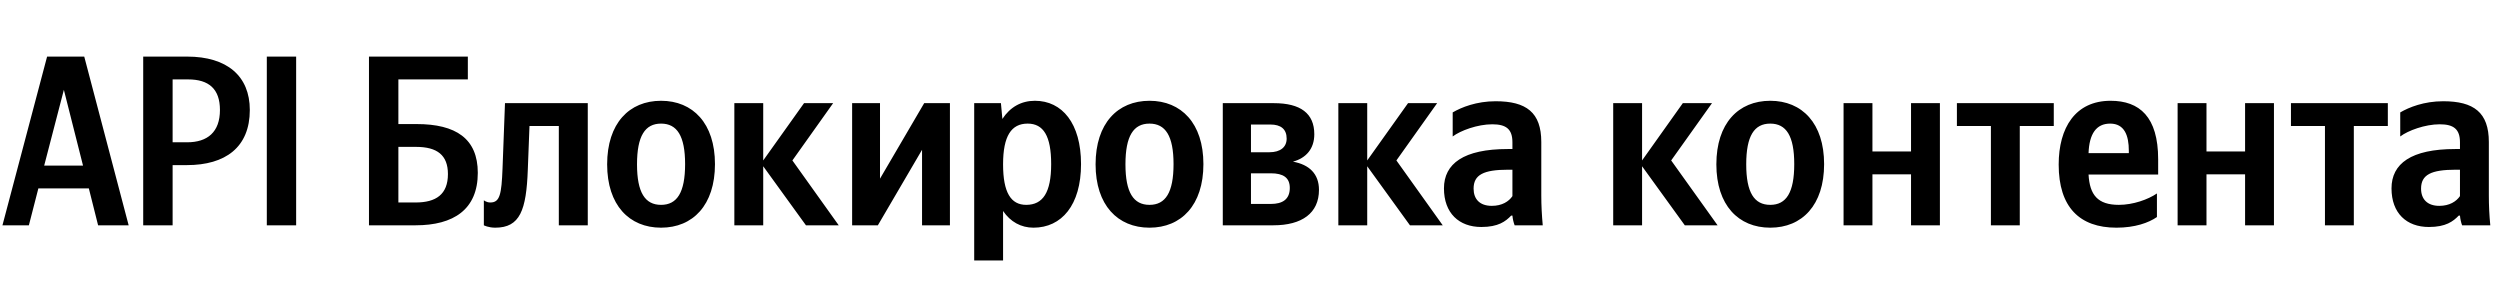 <svg xmlns="http://www.w3.org/2000/svg" xmlns:xlink="http://www.w3.org/1999/xlink" width="326.447" height="37.152"><path fill="#000" d="M16.80 29.42L11.00 7.39L6.15 7.39L0.32 29.42L3.77 29.42L5.01 24.60L11.60 24.60L12.81 29.42ZM5.77 21.62L8.34 11.73L10.84 21.62ZM18.70 7.39L18.70 29.42L22.54 29.42L22.54 21.56L24.41 21.56C29.42 21.56 32.62 19.24 32.62 14.36C32.62 9.92 29.64 7.39 24.44 7.39ZM24.44 18.58L22.54 18.58L22.54 10.37L24.57 10.37C27.26 10.37 28.72 11.60 28.72 14.36C28.72 17.24 27.10 18.58 24.44 18.58ZM34.84 7.39L34.84 29.42L38.67 29.42L38.67 7.39ZM48.18 29.42L54.27 29.42C59.22 29.42 62.39 27.36 62.39 22.57C62.39 18.10 59.53 16.20 54.40 16.20L52.02 16.20L52.02 10.37L61.09 10.37L61.09 7.39L48.18 7.39ZM54.27 26.44L52.02 26.44L52.02 19.18L54.33 19.18C57.09 19.18 58.49 20.26 58.49 22.73C58.49 25.39 56.93 26.44 54.27 26.44ZM63.18 26.15L63.18 29.42C63.18 29.42 63.78 29.73 64.67 29.73C67.90 29.73 68.73 27.45 68.92 22.16L69.14 16.45L72.97 16.45L72.97 29.42L76.75 29.42L76.75 13.47L65.94 13.47L65.62 22.00C65.49 25.39 65.27 26.44 64.03 26.44C63.50 26.44 63.18 26.15 63.18 26.15ZM86.32 13.16C82.17 13.16 79.28 16.10 79.28 21.46C79.28 26.79 82.17 29.73 86.32 29.73C90.47 29.73 93.36 26.79 93.36 21.43C93.36 16.10 90.47 13.16 86.32 13.16ZM86.32 26.75C84.23 26.75 83.18 25.14 83.18 21.46C83.18 17.75 84.23 16.14 86.32 16.14C88.41 16.14 89.46 17.75 89.46 21.43C89.46 25.14 88.41 26.75 86.32 26.75ZM105.24 29.42L109.52 29.42L103.47 20.95L108.79 13.47L104.99 13.47L99.66 20.95L99.66 13.47L95.89 13.47L95.89 29.42L99.66 29.42L99.66 21.71ZM111.27 13.47L111.27 29.42L114.63 29.42L120.40 19.56L120.40 29.42L124.04 29.42L124.04 13.47L120.68 13.47L114.91 23.33L114.91 13.47ZM130.70 13.47L127.21 13.47L127.21 34.01L130.98 34.01L130.98 27.55C131.94 28.97 133.33 29.73 134.95 29.73C138.62 29.73 141.16 26.79 141.16 21.43C141.16 16.10 138.69 13.16 135.14 13.16C133.36 13.16 131.90 13.98 130.89 15.53ZM134.00 26.75C132.00 26.75 130.98 25.14 130.98 21.46C130.98 17.75 132.06 16.14 134.19 16.14C136.25 16.14 137.26 17.75 137.26 21.43C137.26 25.14 136.18 26.75 134.00 26.75ZM150.10 13.16C145.95 13.16 143.06 16.10 143.06 21.46C143.06 26.79 145.95 29.73 150.10 29.73C154.25 29.73 157.14 26.79 157.14 21.43C157.14 16.10 154.25 13.16 150.10 13.16ZM150.10 26.75C148.01 26.75 146.96 25.14 146.96 21.46C146.96 17.75 148.01 16.14 150.10 16.14C152.19 16.14 153.24 17.75 153.24 21.43C153.24 25.14 152.19 26.75 150.10 26.75ZM166.27 29.42C170.01 29.42 172.23 27.83 172.23 24.79C172.23 22.70 170.96 21.49 168.83 21.11C170.55 20.64 171.62 19.43 171.62 17.53C171.62 14.80 169.82 13.47 166.33 13.47L159.67 13.47L159.67 29.42ZM165.89 16.26C167.25 16.26 168.01 16.86 168.01 18.10C168.01 19.21 167.19 19.88 165.76 19.88L163.35 19.88L163.35 16.26ZM165.95 22.63C167.57 22.63 168.42 23.20 168.42 24.54C168.42 26.03 167.47 26.63 165.95 26.63L163.35 26.63L163.35 22.63ZM184.11 29.42L188.39 29.42L182.34 20.95L187.66 13.47L183.86 13.47L178.53 20.95L178.53 13.47L174.76 13.47L174.76 29.42L178.53 29.42L178.53 21.71ZM201.26 18.54C201.26 14.68 199.30 13.22 195.30 13.22C192.80 13.22 190.83 14.01 189.69 14.68L189.69 17.82C190.71 17.05 192.93 16.23 194.86 16.23C196.67 16.23 197.49 16.86 197.49 18.58L197.49 19.46L196.89 19.46C191.12 19.46 188.55 21.37 188.55 24.60C188.55 27.83 190.52 29.64 193.43 29.64C195.65 29.64 196.60 28.91 197.33 28.15L197.49 28.15C197.52 28.56 197.65 29.10 197.78 29.42L201.45 29.42C201.33 28.12 201.26 26.82 201.26 25.52ZM197.49 25.61C197.02 26.31 196.13 26.88 194.80 26.88C193.21 26.88 192.42 25.99 192.42 24.63C192.42 22.82 193.72 22.16 196.95 22.16L197.49 22.16ZM220.00 29.42L224.28 29.42L218.22 20.95L223.55 13.47L219.74 13.47L214.42 20.95L214.42 13.47L210.65 13.47L210.65 29.42L214.42 29.42L214.42 21.71ZM231.16 13.16C227.00 13.16 224.12 16.10 224.12 21.46C224.12 26.79 227.00 29.73 231.16 29.73C235.31 29.73 238.19 26.79 238.19 21.43C238.19 16.10 235.31 13.16 231.16 13.16ZM231.16 26.75C229.06 26.75 228.02 25.14 228.02 21.46C228.02 17.75 229.06 16.14 231.16 16.14C233.25 16.14 234.29 17.75 234.29 21.43C234.29 25.14 233.25 26.75 231.16 26.75ZM249.54 13.47L249.54 19.78L244.50 19.78L244.50 13.47L240.73 13.47L240.73 29.42L244.50 29.42L244.50 22.76L249.54 22.76L249.54 29.42L253.31 29.42L253.31 13.47ZM268.18 16.45L268.18 13.47L255.53 13.47L255.53 16.45L259.97 16.45L259.97 29.42L263.74 29.42L263.74 16.45ZM281.65 28.34L281.65 25.26C280.48 26.06 278.52 26.75 276.68 26.75C273.92 26.75 272.87 25.46 272.72 22.79L281.81 22.79L281.81 20.80C281.81 15.25 279.37 13.16 275.60 13.16C271.00 13.16 268.82 16.67 268.82 21.49C268.82 27.04 271.54 29.73 276.36 29.73C278.77 29.73 280.55 29.10 281.65 28.34ZM275.54 16.14C277.41 16.14 277.98 17.69 277.98 19.69L277.98 20.00L272.72 20.00C272.81 17.47 273.73 16.14 275.54 16.14ZM293.16 13.47L293.16 19.78L288.12 19.78L288.12 13.47L284.35 13.47L284.35 29.42L288.12 29.42L288.12 22.76L293.16 22.76L293.16 29.42L296.93 29.42L296.93 13.47ZM311.80 16.45L311.80 13.47L299.15 13.47L299.15 16.45L303.59 16.45L303.59 29.42L307.36 29.42L307.36 16.45ZM324.99 18.54C324.99 14.68 323.02 13.22 319.03 13.22C316.52 13.22 314.56 14.01 313.42 14.68L313.42 17.82C314.43 17.05 316.65 16.23 318.58 16.23C320.39 16.23 321.22 16.86 321.22 18.58L321.22 19.46L320.61 19.46C314.84 19.46 312.28 21.37 312.28 24.60C312.28 27.83 314.24 29.64 317.16 29.64C319.38 29.64 320.33 28.91 321.06 28.15L321.22 28.15C321.25 28.56 321.37 29.10 321.50 29.42L325.18 29.42C325.05 28.12 324.99 26.82 324.99 25.52ZM321.22 25.61C320.74 26.31 319.85 26.88 318.52 26.88C316.94 26.88 316.14 25.99 316.14 24.63C316.14 22.82 317.44 22.16 320.68 22.16L321.22 22.16Z"/></svg>